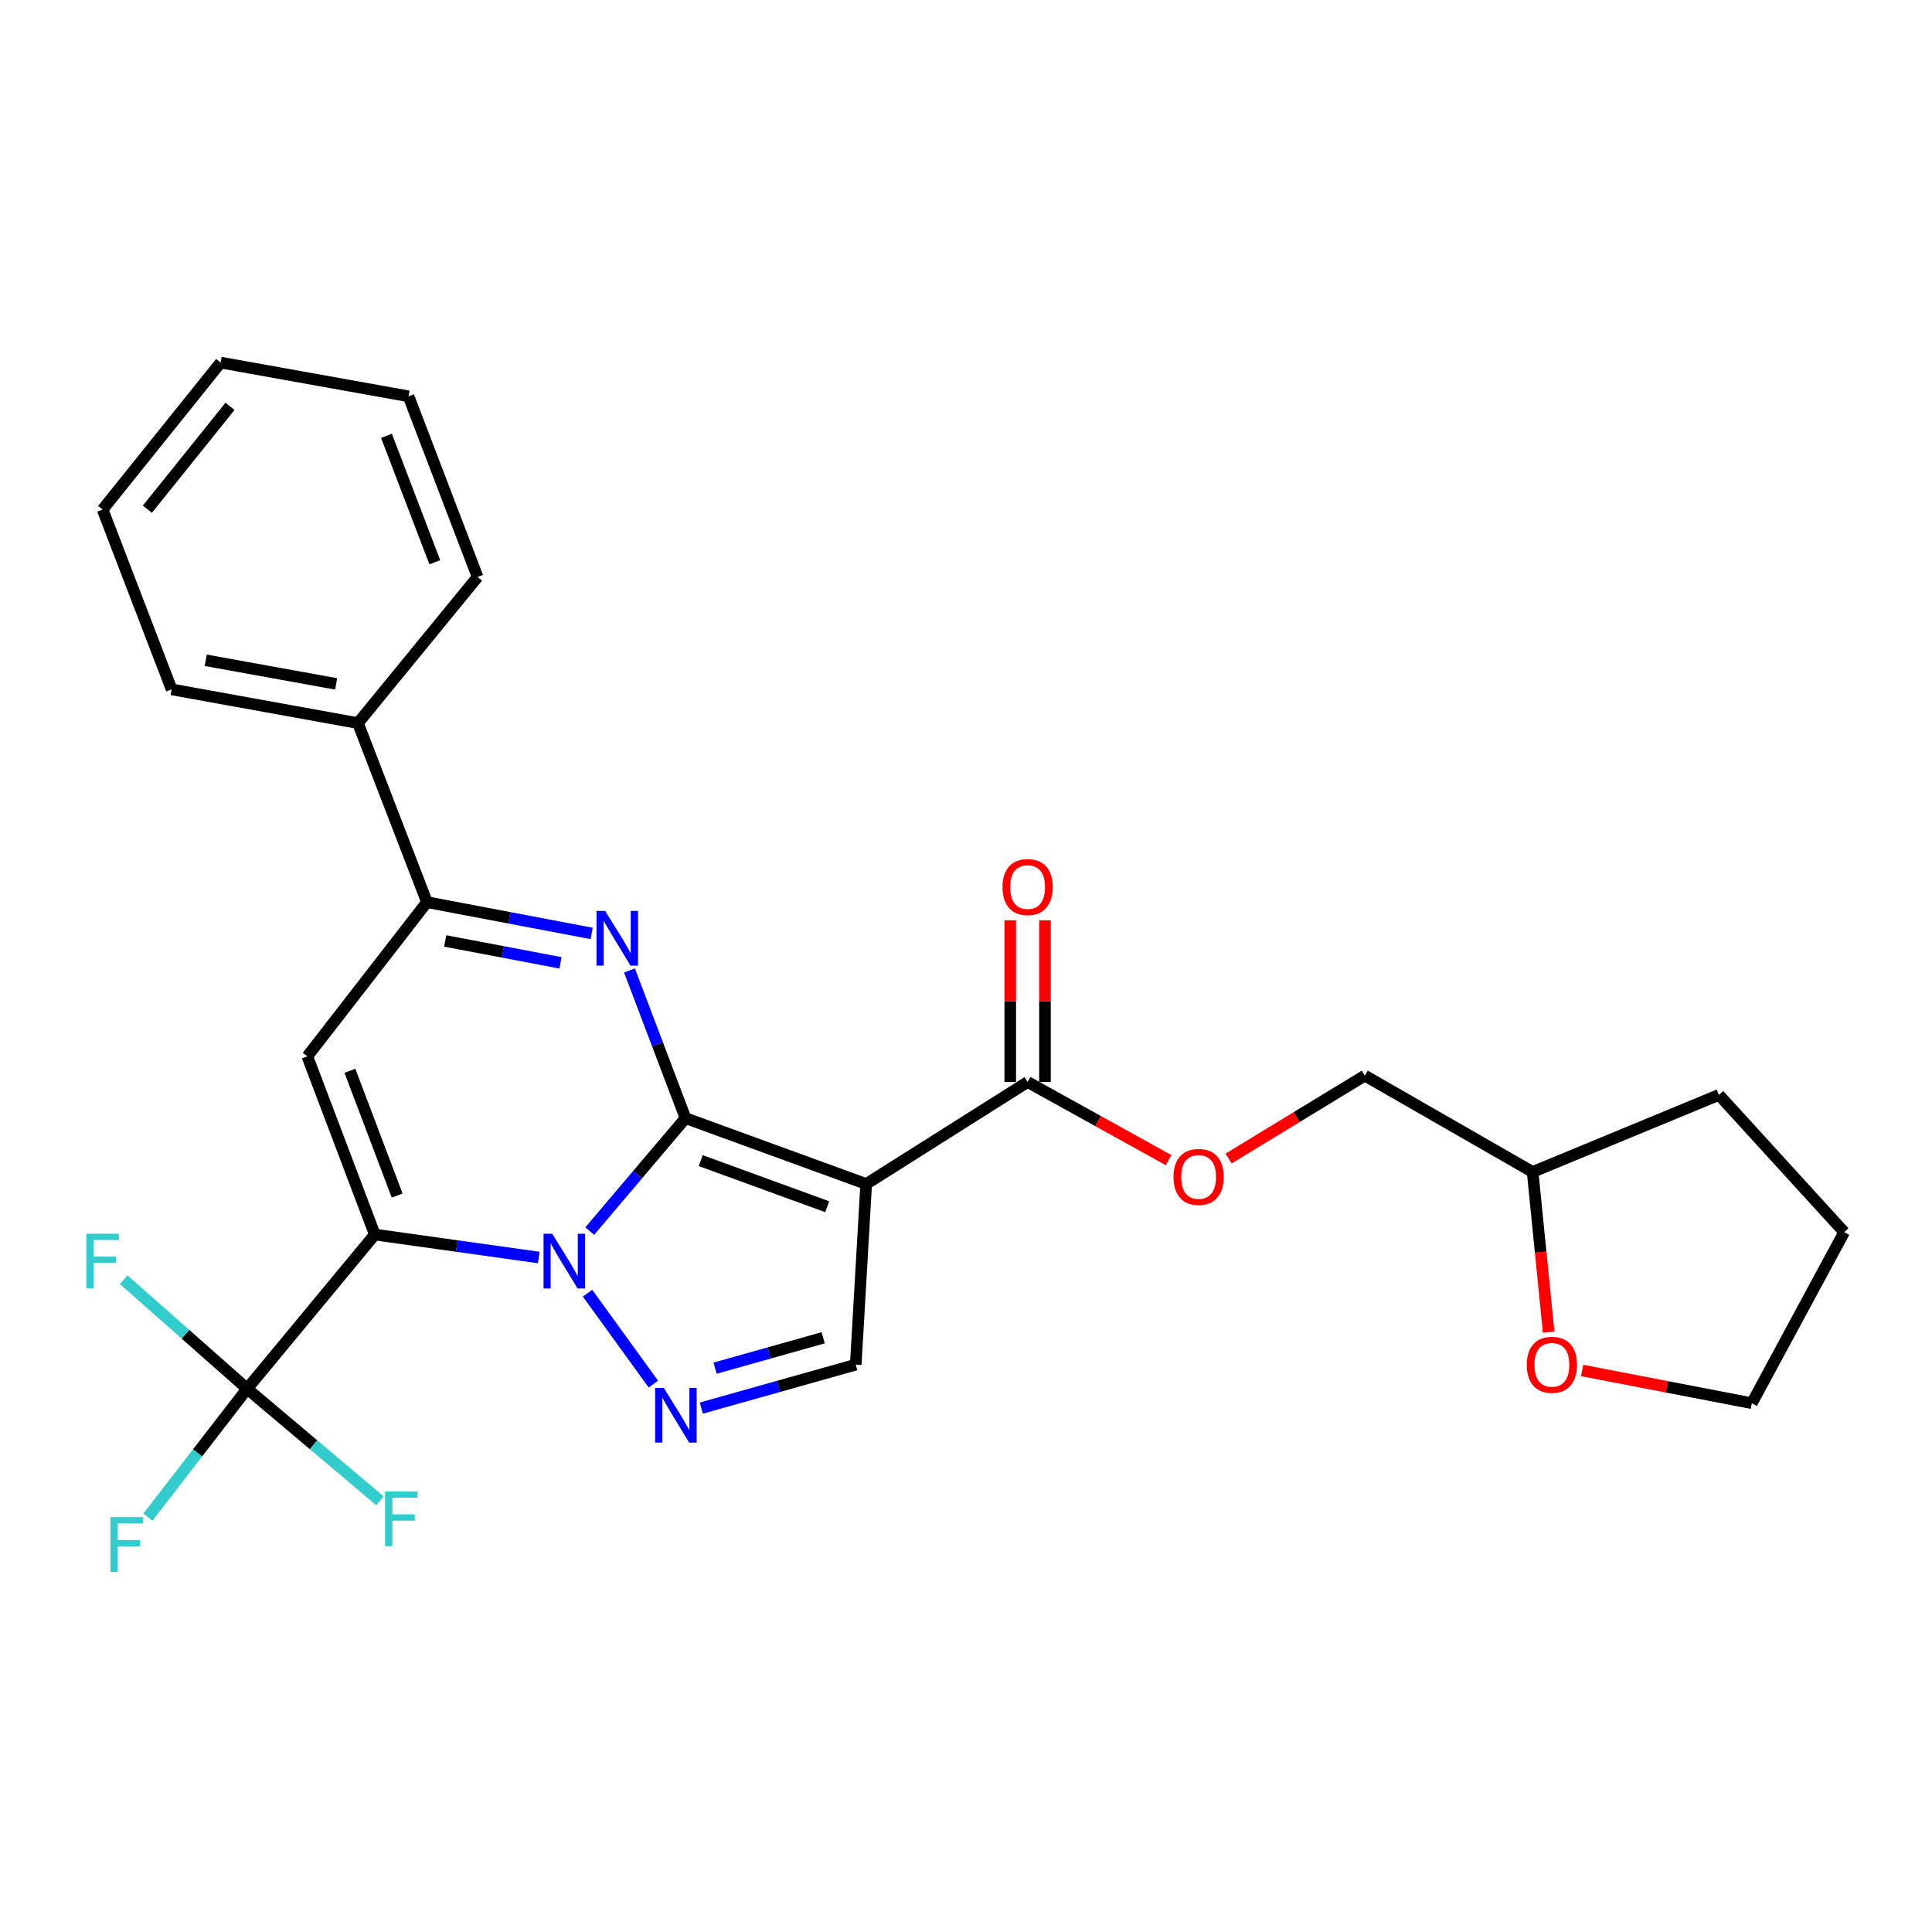 <?xml version='1.0' encoding='iso-8859-1'?>
<svg version='1.1' baseProfile='full'
              xmlns='http://www.w3.org/2000/svg'
                      xmlns:rdkit='http://www.rdkit.org/xml'
                      xmlns:xlink='http://www.w3.org/1999/xlink'
                  xml:space='preserve'
width='1000px' height='1000px' viewBox='0 0 1000 1000'>
<!-- END OF HEADER -->
<rect style='opacity:1.0;fill:#FFFFFF;stroke:none' width='1000' height='1000' x='0' y='0'> </rect>
<path class='bond-0' d='M 354.825,578.748 L 330.032,607.98' style='fill:none;fill-rule:evenodd;stroke:#000000;stroke-width:6px;stroke-linecap:butt;stroke-linejoin:miter;stroke-opacity:1' />
<path class='bond-0' d='M 330.032,607.98 L 305.24,637.212' style='fill:none;fill-rule:evenodd;stroke:#0000FF;stroke-width:6px;stroke-linecap:butt;stroke-linejoin:miter;stroke-opacity:1' />
<path class='bond-2' d='M 354.825,578.748 L 448.342,612.838' style='fill:none;fill-rule:evenodd;stroke:#000000;stroke-width:6px;stroke-linecap:butt;stroke-linejoin:miter;stroke-opacity:1' />
<path class='bond-2' d='M 362.7,600.738 L 428.162,624.601' style='fill:none;fill-rule:evenodd;stroke:#000000;stroke-width:6px;stroke-linecap:butt;stroke-linejoin:miter;stroke-opacity:1' />
<path class='bond-3' d='M 354.825,578.748 L 340.321,540.529' style='fill:none;fill-rule:evenodd;stroke:#000000;stroke-width:6px;stroke-linecap:butt;stroke-linejoin:miter;stroke-opacity:1' />
<path class='bond-3' d='M 340.321,540.529 L 325.816,502.31' style='fill:none;fill-rule:evenodd;stroke:#0000FF;stroke-width:6px;stroke-linecap:butt;stroke-linejoin:miter;stroke-opacity:1' />
<path class='bond-1' d='M 278.859,650.885 L 236.428,644.944' style='fill:none;fill-rule:evenodd;stroke:#0000FF;stroke-width:6px;stroke-linecap:butt;stroke-linejoin:miter;stroke-opacity:1' />
<path class='bond-1' d='M 236.428,644.944 L 193.997,639.003' style='fill:none;fill-rule:evenodd;stroke:#000000;stroke-width:6px;stroke-linecap:butt;stroke-linejoin:miter;stroke-opacity:1' />
<path class='bond-4' d='M 304.109,669.358 L 338.182,716.42' style='fill:none;fill-rule:evenodd;stroke:#0000FF;stroke-width:6px;stroke-linecap:butt;stroke-linejoin:miter;stroke-opacity:1' />
<path class='bond-7' d='M 193.997,639.003 L 127.924,718.809' style='fill:none;fill-rule:evenodd;stroke:#000000;stroke-width:6px;stroke-linecap:butt;stroke-linejoin:miter;stroke-opacity:1' />
<path class='bond-28' d='M 193.997,639.003 L 159.08,546.764' style='fill:none;fill-rule:evenodd;stroke:#000000;stroke-width:6px;stroke-linecap:butt;stroke-linejoin:miter;stroke-opacity:1' />
<path class='bond-28' d='M 205.559,618.808 L 181.117,554.24' style='fill:none;fill-rule:evenodd;stroke:#000000;stroke-width:6px;stroke-linecap:butt;stroke-linejoin:miter;stroke-opacity:1' />
<path class='bond-8' d='M 448.342,612.838 L 442.933,706.344' style='fill:none;fill-rule:evenodd;stroke:#000000;stroke-width:6px;stroke-linecap:butt;stroke-linejoin:miter;stroke-opacity:1' />
<path class='bond-9' d='M 448.342,612.838 L 531.889,560.047' style='fill:none;fill-rule:evenodd;stroke:#000000;stroke-width:6px;stroke-linecap:butt;stroke-linejoin:miter;stroke-opacity:1' />
<path class='bond-6' d='M 306.252,483.145 L 263.627,475.052' style='fill:none;fill-rule:evenodd;stroke:#0000FF;stroke-width:6px;stroke-linecap:butt;stroke-linejoin:miter;stroke-opacity:1' />
<path class='bond-6' d='M 263.627,475.052 L 221.002,466.959' style='fill:none;fill-rule:evenodd;stroke:#000000;stroke-width:6px;stroke-linecap:butt;stroke-linejoin:miter;stroke-opacity:1' />
<path class='bond-6' d='M 290.113,498.365 L 260.276,492.7' style='fill:none;fill-rule:evenodd;stroke:#0000FF;stroke-width:6px;stroke-linecap:butt;stroke-linejoin:miter;stroke-opacity:1' />
<path class='bond-6' d='M 260.276,492.7 L 230.438,487.035' style='fill:none;fill-rule:evenodd;stroke:#000000;stroke-width:6px;stroke-linecap:butt;stroke-linejoin:miter;stroke-opacity:1' />
<path class='bond-27' d='M 363.003,728.829 L 402.968,717.587' style='fill:none;fill-rule:evenodd;stroke:#0000FF;stroke-width:6px;stroke-linecap:butt;stroke-linejoin:miter;stroke-opacity:1' />
<path class='bond-27' d='M 402.968,717.587 L 442.933,706.344' style='fill:none;fill-rule:evenodd;stroke:#000000;stroke-width:6px;stroke-linecap:butt;stroke-linejoin:miter;stroke-opacity:1' />
<path class='bond-27' d='M 370.128,708.165 L 398.104,700.295' style='fill:none;fill-rule:evenodd;stroke:#0000FF;stroke-width:6px;stroke-linecap:butt;stroke-linejoin:miter;stroke-opacity:1' />
<path class='bond-27' d='M 398.104,700.295 L 426.079,692.425' style='fill:none;fill-rule:evenodd;stroke:#000000;stroke-width:6px;stroke-linecap:butt;stroke-linejoin:miter;stroke-opacity:1' />
<path class='bond-5' d='M 159.08,546.764 L 221.002,466.959' style='fill:none;fill-rule:evenodd;stroke:#000000;stroke-width:6px;stroke-linecap:butt;stroke-linejoin:miter;stroke-opacity:1' />
<path class='bond-11' d='M 221.002,466.959 L 185.265,374.281' style='fill:none;fill-rule:evenodd;stroke:#000000;stroke-width:6px;stroke-linecap:butt;stroke-linejoin:miter;stroke-opacity:1' />
<path class='bond-13' d='M 127.924,718.809 L 162.306,747.82' style='fill:none;fill-rule:evenodd;stroke:#000000;stroke-width:6px;stroke-linecap:butt;stroke-linejoin:miter;stroke-opacity:1' />
<path class='bond-13' d='M 162.306,747.82 L 196.689,776.832' style='fill:none;fill-rule:evenodd;stroke:#33CCCC;stroke-width:6px;stroke-linecap:butt;stroke-linejoin:miter;stroke-opacity:1' />
<path class='bond-14' d='M 127.924,718.809 L 102.237,752.036' style='fill:none;fill-rule:evenodd;stroke:#000000;stroke-width:6px;stroke-linecap:butt;stroke-linejoin:miter;stroke-opacity:1' />
<path class='bond-14' d='M 102.237,752.036 L 76.551,785.264' style='fill:none;fill-rule:evenodd;stroke:#33CCCC;stroke-width:6px;stroke-linecap:butt;stroke-linejoin:miter;stroke-opacity:1' />
<path class='bond-15' d='M 127.924,718.809 L 95.974,690.592' style='fill:none;fill-rule:evenodd;stroke:#000000;stroke-width:6px;stroke-linecap:butt;stroke-linejoin:miter;stroke-opacity:1' />
<path class='bond-15' d='M 95.974,690.592 L 64.024,662.375' style='fill:none;fill-rule:evenodd;stroke:#33CCCC;stroke-width:6px;stroke-linecap:butt;stroke-linejoin:miter;stroke-opacity:1' />
<path class='bond-10' d='M 531.889,560.047 L 568.378,580.272' style='fill:none;fill-rule:evenodd;stroke:#000000;stroke-width:6px;stroke-linecap:butt;stroke-linejoin:miter;stroke-opacity:1' />
<path class='bond-10' d='M 568.378,580.272 L 604.866,600.497' style='fill:none;fill-rule:evenodd;stroke:#FF0000;stroke-width:6px;stroke-linecap:butt;stroke-linejoin:miter;stroke-opacity:1' />
<path class='bond-12' d='M 540.87,560.047 L 540.87,518.198' style='fill:none;fill-rule:evenodd;stroke:#000000;stroke-width:6px;stroke-linecap:butt;stroke-linejoin:miter;stroke-opacity:1' />
<path class='bond-12' d='M 540.87,518.198 L 540.87,476.35' style='fill:none;fill-rule:evenodd;stroke:#FF0000;stroke-width:6px;stroke-linecap:butt;stroke-linejoin:miter;stroke-opacity:1' />
<path class='bond-12' d='M 522.908,560.047 L 522.908,518.198' style='fill:none;fill-rule:evenodd;stroke:#000000;stroke-width:6px;stroke-linecap:butt;stroke-linejoin:miter;stroke-opacity:1' />
<path class='bond-12' d='M 522.908,518.198 L 522.908,476.35' style='fill:none;fill-rule:evenodd;stroke:#FF0000;stroke-width:6px;stroke-linecap:butt;stroke-linejoin:miter;stroke-opacity:1' />
<path class='bond-17' d='M 635.914,599.659 L 671.171,578.196' style='fill:none;fill-rule:evenodd;stroke:#FF0000;stroke-width:6px;stroke-linecap:butt;stroke-linejoin:miter;stroke-opacity:1' />
<path class='bond-17' d='M 671.171,578.196 L 706.428,556.734' style='fill:none;fill-rule:evenodd;stroke:#000000;stroke-width:6px;stroke-linecap:butt;stroke-linejoin:miter;stroke-opacity:1' />
<path class='bond-20' d='M 185.265,374.281 L 88.835,356.817' style='fill:none;fill-rule:evenodd;stroke:#000000;stroke-width:6px;stroke-linecap:butt;stroke-linejoin:miter;stroke-opacity:1' />
<path class='bond-20' d='M 174.002,353.986 L 106.5,341.761' style='fill:none;fill-rule:evenodd;stroke:#000000;stroke-width:6px;stroke-linecap:butt;stroke-linejoin:miter;stroke-opacity:1' />
<path class='bond-21' d='M 185.265,374.281 L 247.197,298.637' style='fill:none;fill-rule:evenodd;stroke:#000000;stroke-width:6px;stroke-linecap:butt;stroke-linejoin:miter;stroke-opacity:1' />
<path class='bond-16' d='M 801.576,689.519 L 797.432,648.064' style='fill:none;fill-rule:evenodd;stroke:#FF0000;stroke-width:6px;stroke-linecap:butt;stroke-linejoin:miter;stroke-opacity:1' />
<path class='bond-16' d='M 797.432,648.064 L 793.289,606.61' style='fill:none;fill-rule:evenodd;stroke:#000000;stroke-width:6px;stroke-linecap:butt;stroke-linejoin:miter;stroke-opacity:1' />
<path class='bond-19' d='M 818.893,709.36 L 862.819,717.831' style='fill:none;fill-rule:evenodd;stroke:#FF0000;stroke-width:6px;stroke-linecap:butt;stroke-linejoin:miter;stroke-opacity:1' />
<path class='bond-19' d='M 862.819,717.831 L 906.744,726.303' style='fill:none;fill-rule:evenodd;stroke:#000000;stroke-width:6px;stroke-linecap:butt;stroke-linejoin:miter;stroke-opacity:1' />
<path class='bond-18' d='M 706.428,556.734 L 793.289,606.61' style='fill:none;fill-rule:evenodd;stroke:#000000;stroke-width:6px;stroke-linecap:butt;stroke-linejoin:miter;stroke-opacity:1' />
<path class='bond-22' d='M 793.289,606.61 L 889.719,566.713' style='fill:none;fill-rule:evenodd;stroke:#000000;stroke-width:6px;stroke-linecap:butt;stroke-linejoin:miter;stroke-opacity:1' />
<path class='bond-30' d='M 906.744,726.303 L 954.545,637.766' style='fill:none;fill-rule:evenodd;stroke:#000000;stroke-width:6px;stroke-linecap:butt;stroke-linejoin:miter;stroke-opacity:1' />
<path class='bond-25' d='M 88.835,356.817 L 53.109,263.739' style='fill:none;fill-rule:evenodd;stroke:#000000;stroke-width:6px;stroke-linecap:butt;stroke-linejoin:miter;stroke-opacity:1' />
<path class='bond-24' d='M 247.197,298.637 L 211.451,205.13' style='fill:none;fill-rule:evenodd;stroke:#000000;stroke-width:6px;stroke-linecap:butt;stroke-linejoin:miter;stroke-opacity:1' />
<path class='bond-24' d='M 225.057,291.025 L 200.035,225.57' style='fill:none;fill-rule:evenodd;stroke:#000000;stroke-width:6px;stroke-linecap:butt;stroke-linejoin:miter;stroke-opacity:1' />
<path class='bond-23' d='M 889.719,566.713 L 954.545,637.766' style='fill:none;fill-rule:evenodd;stroke:#000000;stroke-width:6px;stroke-linecap:butt;stroke-linejoin:miter;stroke-opacity:1' />
<path class='bond-26' d='M 211.451,205.13 L 114.202,187.676' style='fill:none;fill-rule:evenodd;stroke:#000000;stroke-width:6px;stroke-linecap:butt;stroke-linejoin:miter;stroke-opacity:1' />
<path class='bond-29' d='M 53.109,263.739 L 114.202,187.676' style='fill:none;fill-rule:evenodd;stroke:#000000;stroke-width:6px;stroke-linecap:butt;stroke-linejoin:miter;stroke-opacity:1' />
<path class='bond-29' d='M 76.277,263.578 L 119.043,210.334' style='fill:none;fill-rule:evenodd;stroke:#000000;stroke-width:6px;stroke-linecap:butt;stroke-linejoin:miter;stroke-opacity:1' />
<path  class='atom-1' d='M 285.815 638.575
L 295.095 653.575
Q 296.015 655.055, 297.495 657.735
Q 298.975 660.415, 299.055 660.575
L 299.055 638.575
L 302.815 638.575
L 302.815 666.895
L 298.935 666.895
L 288.975 650.495
Q 287.815 648.575, 286.575 646.375
Q 285.375 644.175, 285.015 643.495
L 285.015 666.895
L 281.335 666.895
L 281.335 638.575
L 285.815 638.575
' fill='#0000FF'/>
<path  class='atom-4' d='M 313.238 471.5
L 322.518 486.5
Q 323.438 487.98, 324.918 490.66
Q 326.398 493.34, 326.478 493.5
L 326.478 471.5
L 330.238 471.5
L 330.238 499.82
L 326.358 499.82
L 316.398 483.42
Q 315.238 481.5, 313.998 479.3
Q 312.798 477.1, 312.438 476.42
L 312.438 499.82
L 308.758 499.82
L 308.758 471.5
L 313.238 471.5
' fill='#0000FF'/>
<path  class='atom-5' d='M 343.585 718.37
L 352.865 733.37
Q 353.785 734.85, 355.265 737.53
Q 356.745 740.21, 356.825 740.37
L 356.825 718.37
L 360.585 718.37
L 360.585 746.69
L 356.705 746.69
L 346.745 730.29
Q 345.585 728.37, 344.345 726.17
Q 343.145 723.97, 342.785 723.29
L 342.785 746.69
L 339.105 746.69
L 339.105 718.37
L 343.585 718.37
' fill='#0000FF'/>
<path  class='atom-11' d='M 607.396 609.185
Q 607.396 602.385, 610.756 598.585
Q 614.116 594.785, 620.396 594.785
Q 626.676 594.785, 630.036 598.585
Q 633.396 602.385, 633.396 609.185
Q 633.396 616.065, 629.996 619.985
Q 626.596 623.865, 620.396 623.865
Q 614.156 623.865, 610.756 619.985
Q 607.396 616.105, 607.396 609.185
M 620.396 620.665
Q 624.716 620.665, 627.036 617.785
Q 629.396 614.865, 629.396 609.185
Q 629.396 603.625, 627.036 600.825
Q 624.716 597.985, 620.396 597.985
Q 616.076 597.985, 613.716 600.785
Q 611.396 603.585, 611.396 609.185
Q 611.396 614.905, 613.716 617.785
Q 616.076 620.665, 620.396 620.665
' fill='#FF0000'/>
<path  class='atom-13' d='M 518.889 459.145
Q 518.889 452.345, 522.249 448.545
Q 525.609 444.745, 531.889 444.745
Q 538.169 444.745, 541.529 448.545
Q 544.889 452.345, 544.889 459.145
Q 544.889 466.025, 541.489 469.945
Q 538.089 473.825, 531.889 473.825
Q 525.649 473.825, 522.249 469.945
Q 518.889 466.065, 518.889 459.145
M 531.889 470.625
Q 536.209 470.625, 538.529 467.745
Q 540.889 464.825, 540.889 459.145
Q 540.889 453.585, 538.529 450.785
Q 536.209 447.945, 531.889 447.945
Q 527.569 447.945, 525.209 450.745
Q 522.889 453.545, 522.889 459.145
Q 522.889 464.865, 525.209 467.745
Q 527.569 470.625, 531.889 470.625
' fill='#FF0000'/>
<path  class='atom-14' d='M 199.299 771.979
L 216.139 771.979
L 216.139 775.219
L 203.099 775.219
L 203.099 783.819
L 214.699 783.819
L 214.699 787.099
L 203.099 787.099
L 203.099 800.299
L 199.299 800.299
L 199.299 771.979
' fill='#33CCCC'/>
<path  class='atom-15' d='M 57.163 785.292
L 74.003 785.292
L 74.003 788.532
L 60.963 788.532
L 60.963 797.132
L 72.563 797.132
L 72.563 800.412
L 60.963 800.412
L 60.963 813.612
L 57.163 813.612
L 57.163 785.292
' fill='#33CCCC'/>
<path  class='atom-16' d='M 44.689 638.575
L 61.529 638.575
L 61.529 641.815
L 48.489 641.815
L 48.489 650.415
L 60.089 650.415
L 60.089 653.695
L 48.489 653.695
L 48.489 666.895
L 44.689 666.895
L 44.689 638.575
' fill='#33CCCC'/>
<path  class='atom-17' d='M 790.258 706.424
Q 790.258 699.624, 793.618 695.824
Q 796.978 692.024, 803.258 692.024
Q 809.538 692.024, 812.898 695.824
Q 816.258 699.624, 816.258 706.424
Q 816.258 713.304, 812.858 717.224
Q 809.458 721.104, 803.258 721.104
Q 797.018 721.104, 793.618 717.224
Q 790.258 713.344, 790.258 706.424
M 803.258 717.904
Q 807.578 717.904, 809.898 715.024
Q 812.258 712.104, 812.258 706.424
Q 812.258 700.864, 809.898 698.064
Q 807.578 695.224, 803.258 695.224
Q 798.938 695.224, 796.578 698.024
Q 794.258 700.824, 794.258 706.424
Q 794.258 712.144, 796.578 715.024
Q 798.938 717.904, 803.258 717.904
' fill='#FF0000'/>
</svg>
